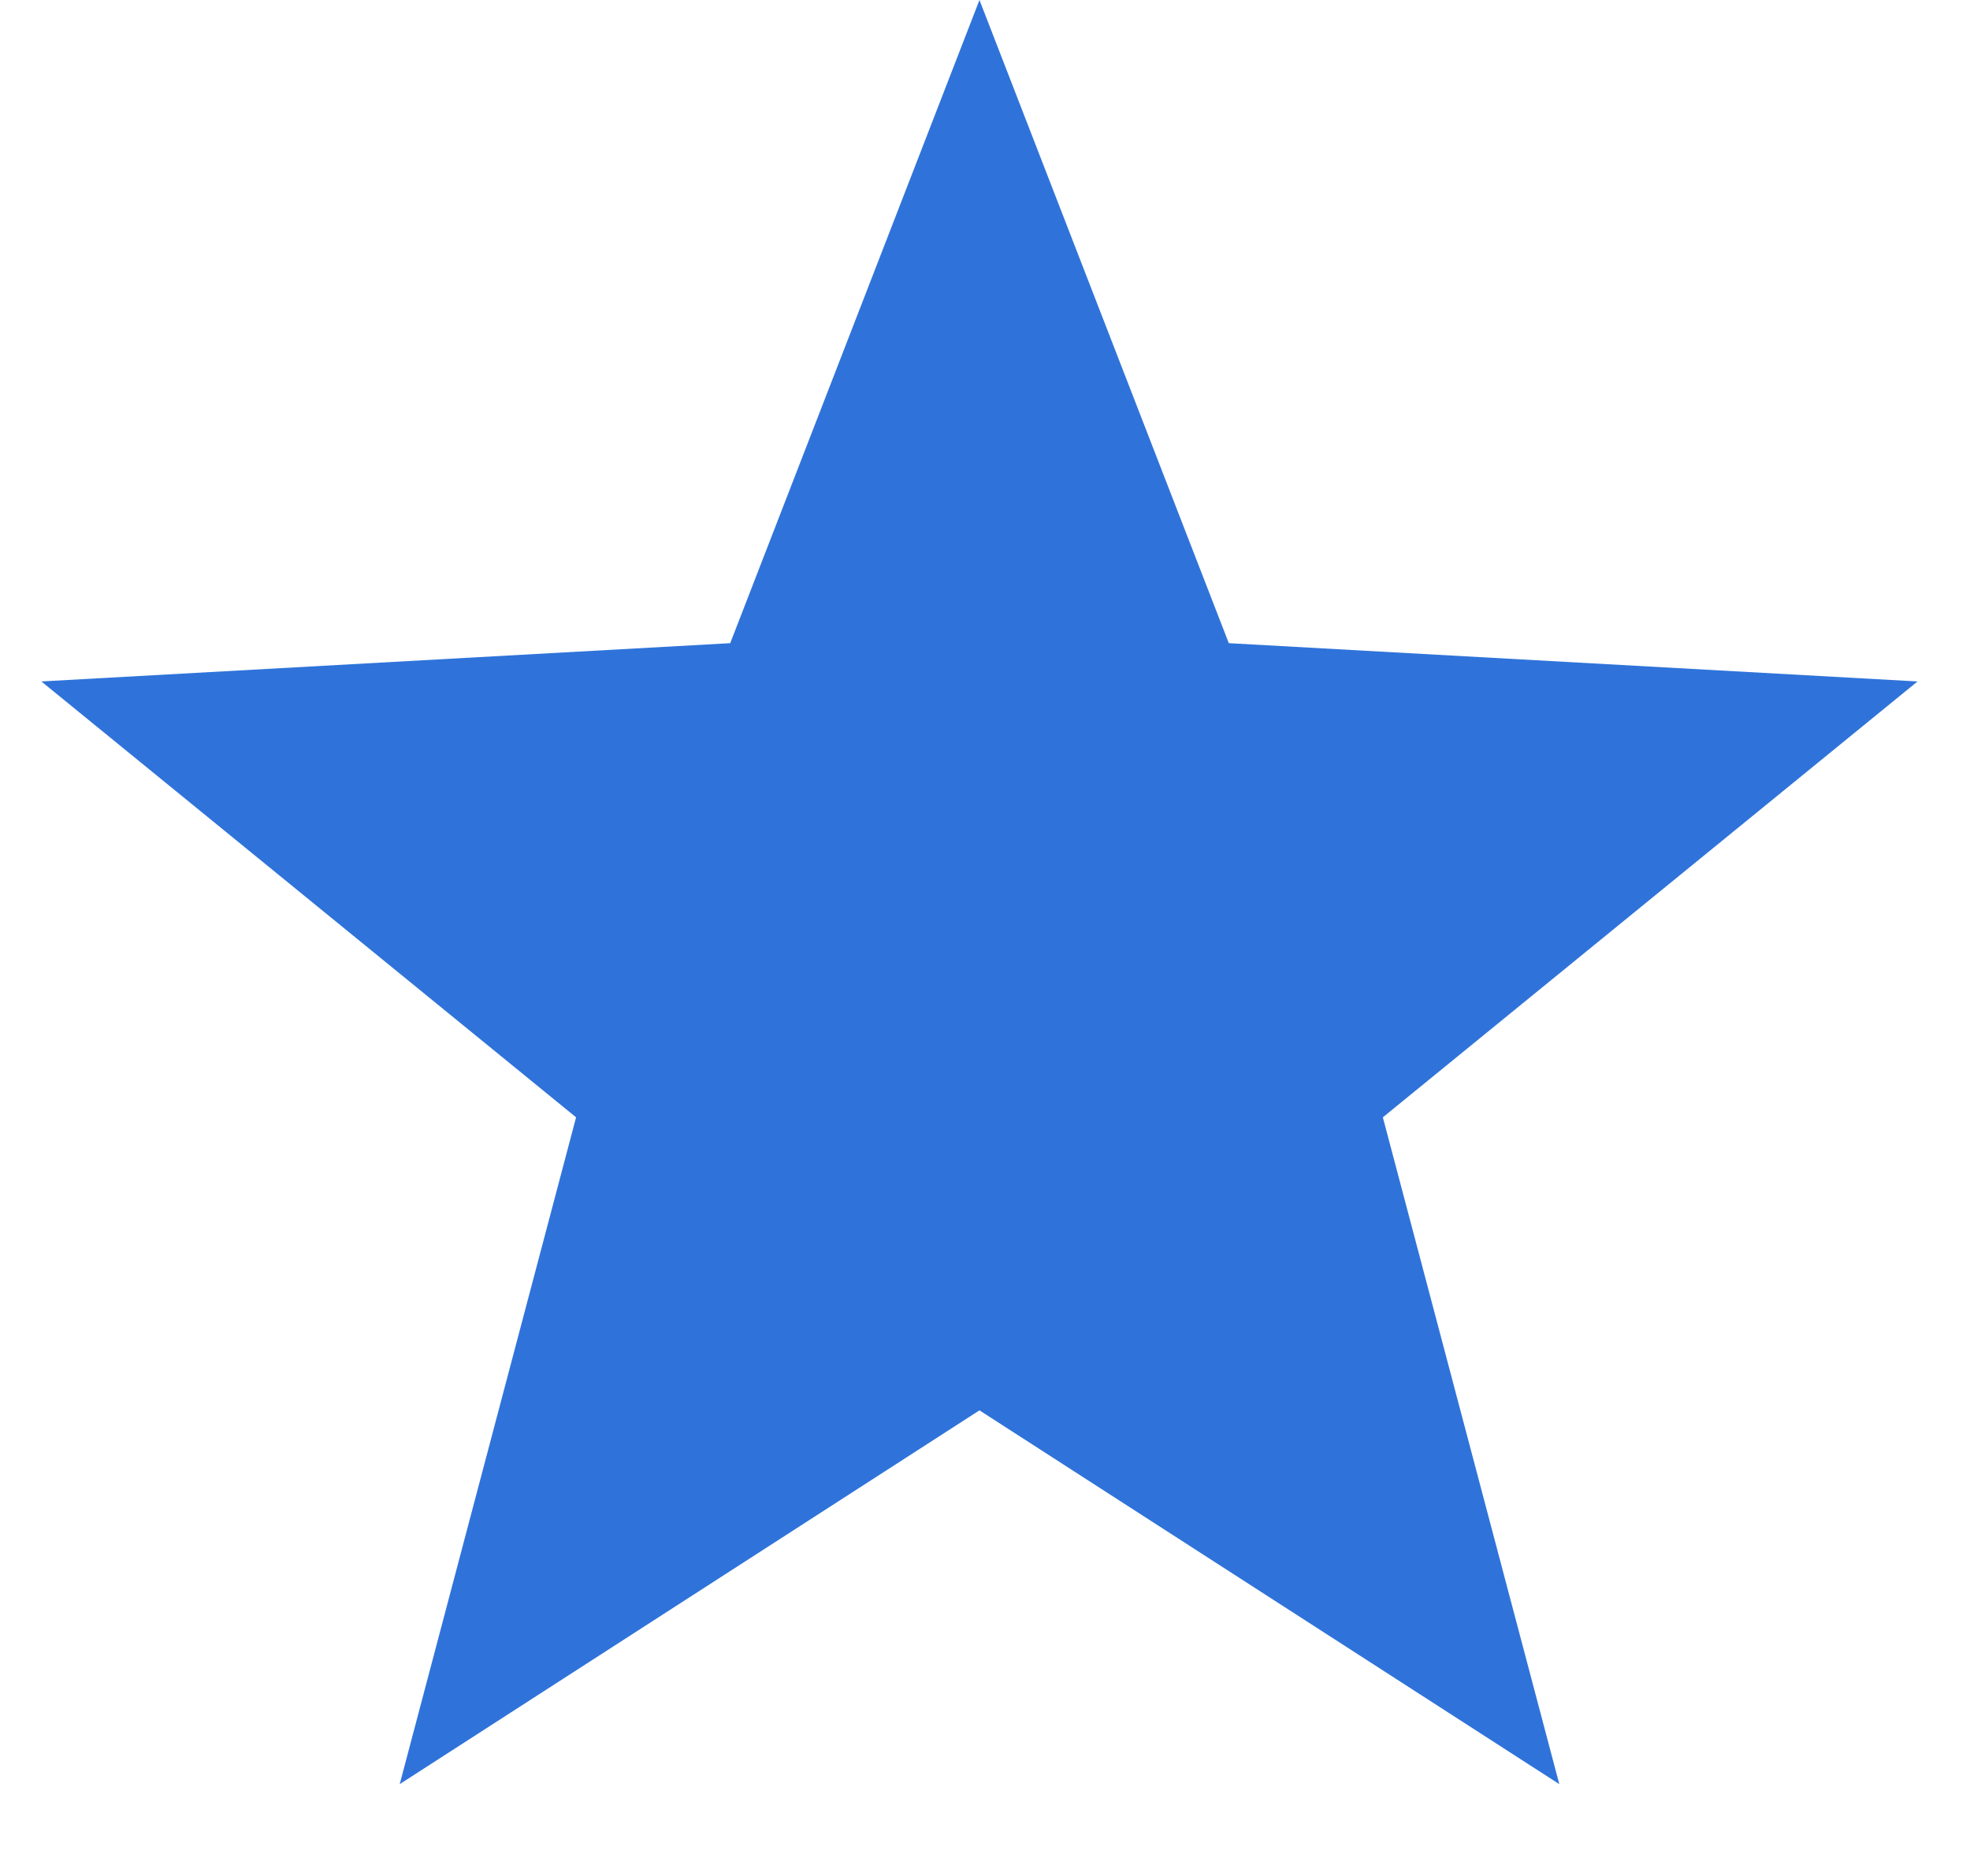 <svg width="21" height="20" viewBox="0 0 21 20" fill="none" xmlns="http://www.w3.org/2000/svg">
<path d="M10.441 0L13.099 6.857L20.441 7.265L14.741 11.912L16.622 19.021L10.441 15.036L4.261 19.021L6.141 11.912L0.441 7.265L7.784 6.857L10.441 0Z" fill="#2f73da"/>
</svg>
